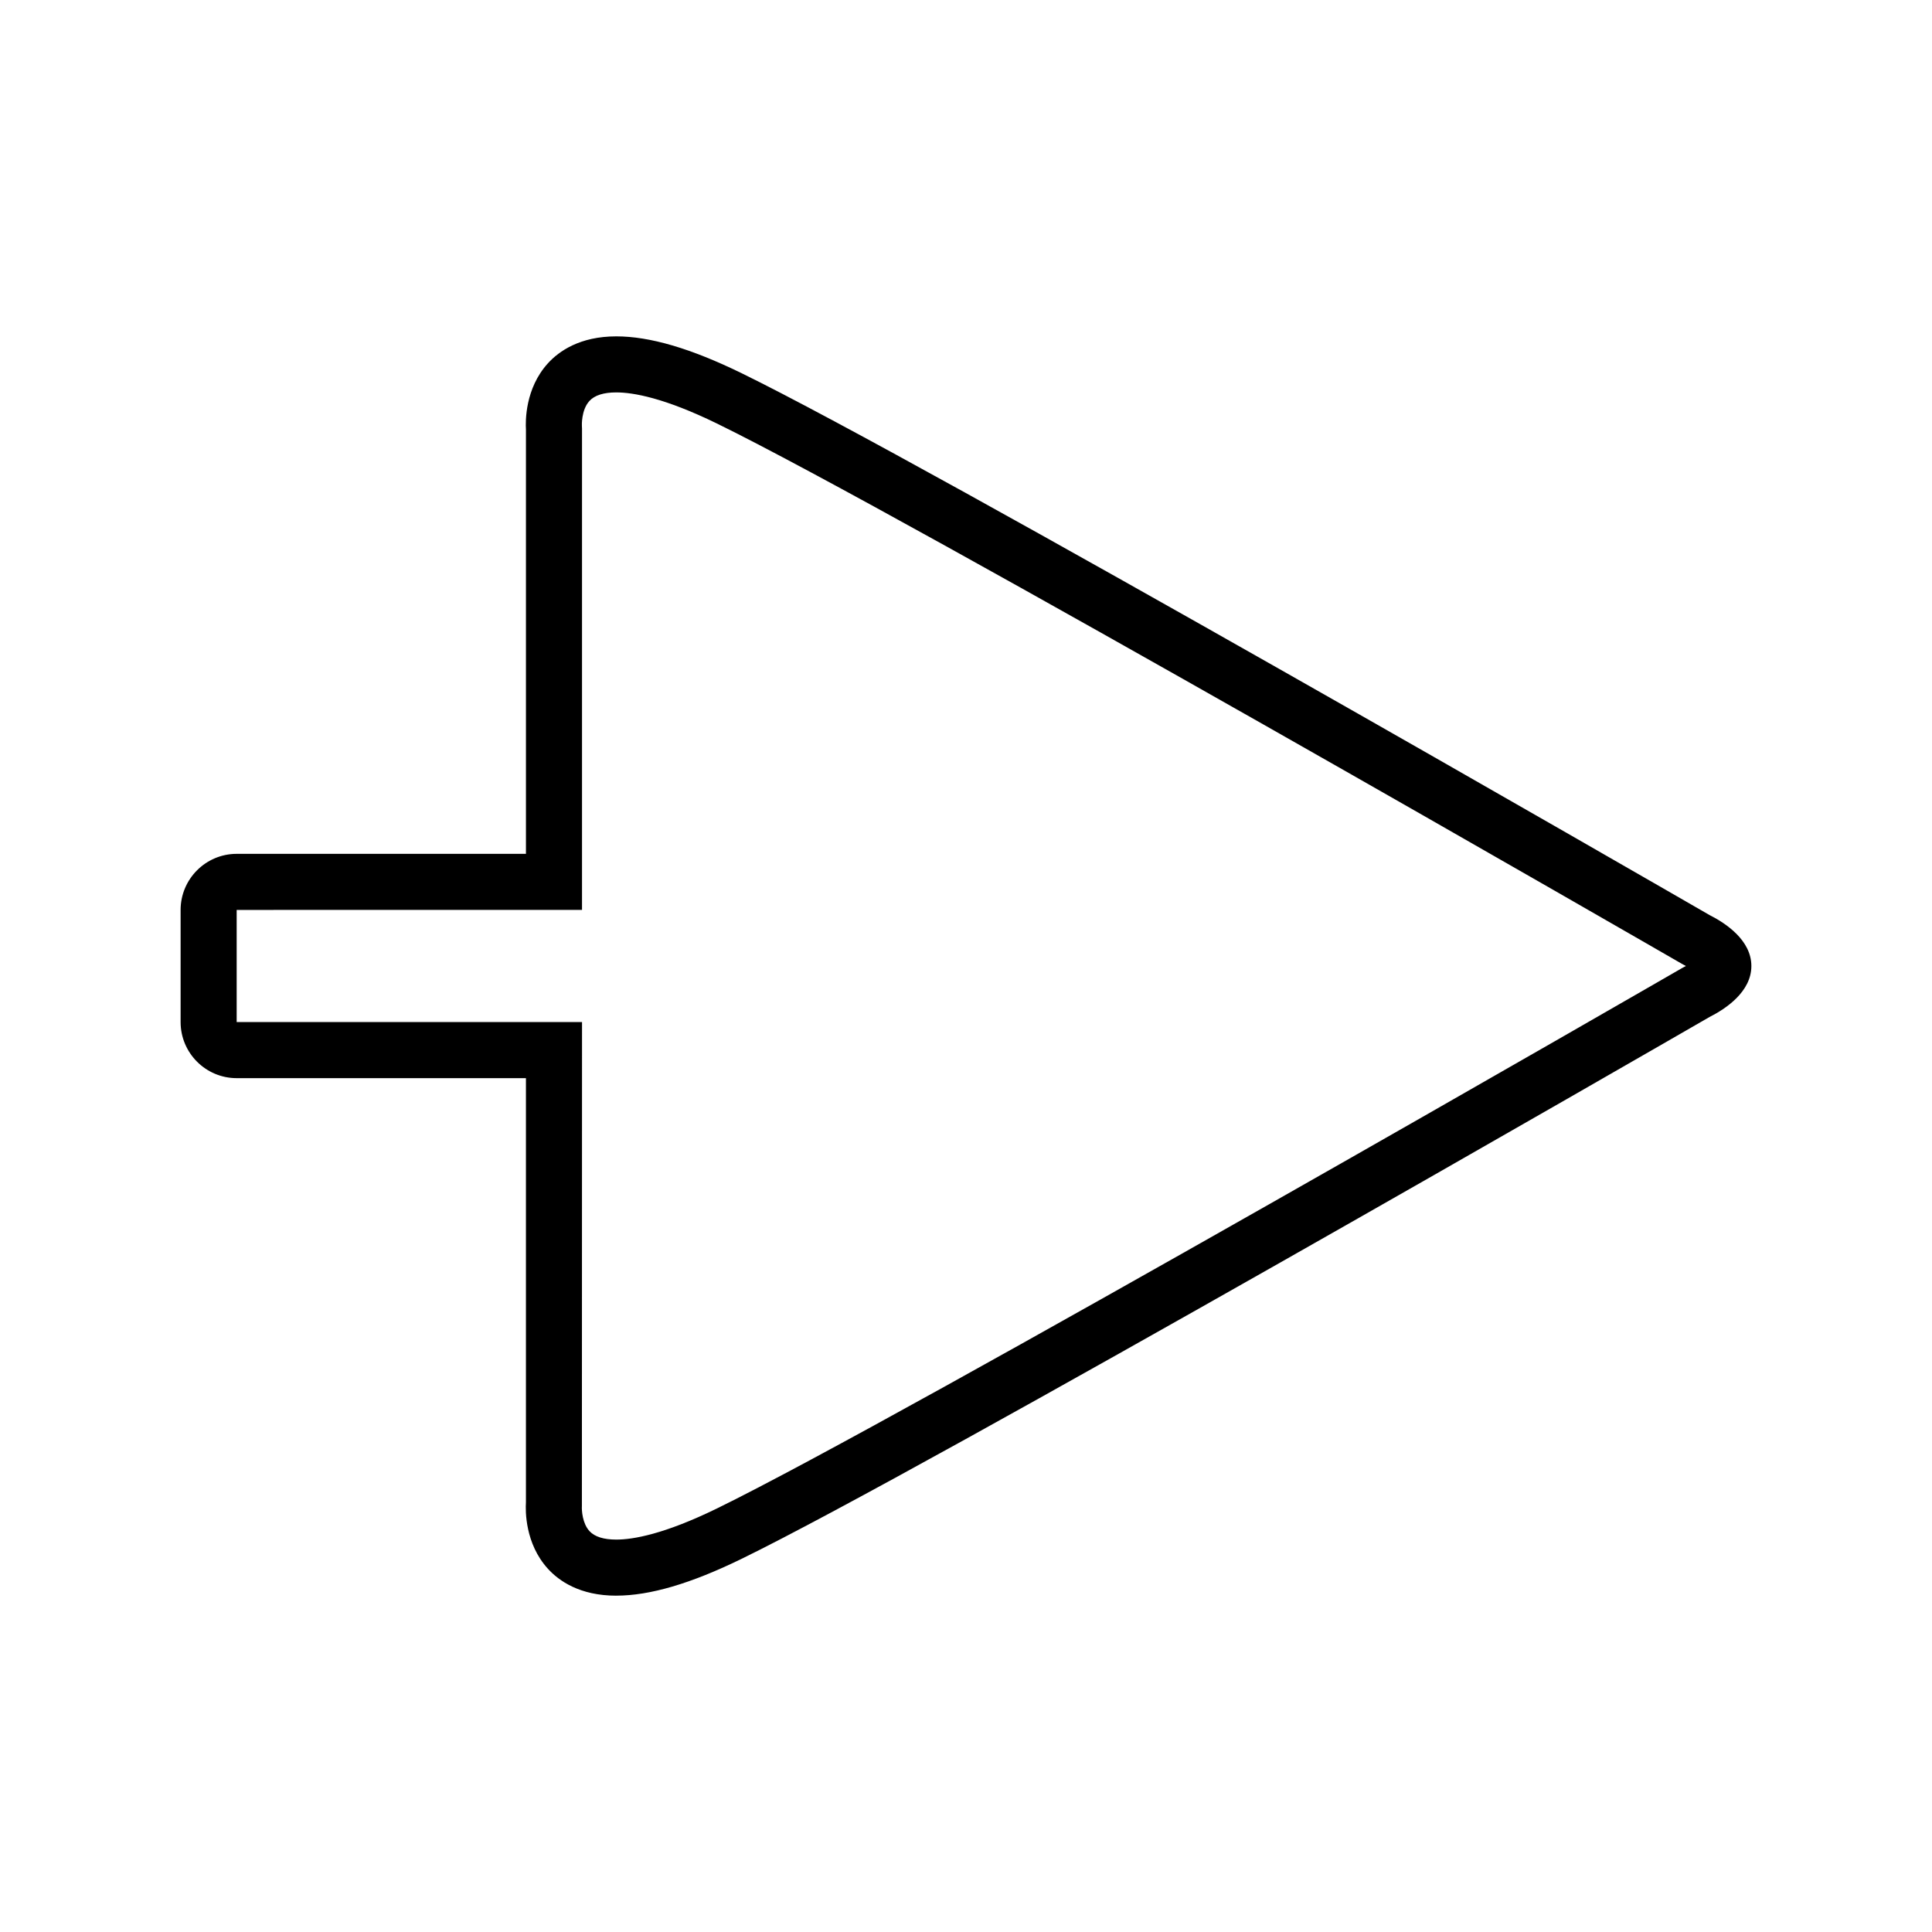 <?xml version="1.0" encoding="UTF-8"?>
<!-- The Best Svg Icon site in the world: iconSvg.co, Visit us! https://iconsvg.co -->
<svg fill="#000000" width="800px" height="800px" version="1.1" viewBox="144 144 512 512" xmlns="http://www.w3.org/2000/svg">
 <path d="m307.32 566.87c-9.617 0-15.176-3.883-18.137-7.152-6.051-6.66-5.949-15.348-5.805-17.578v-112.42h-76.66c-8.191 0-14.855-6.664-14.855-14.863v-29.715c0-8.191 6.664-14.863 14.855-14.863h76.664v-112.41c-0.137-2.231-0.242-10.918 5.809-17.578 2.961-3.258 8.516-7.152 18.129-7.152 8.887 0 19.734 3.184 33.156 9.734 48.855 23.824 245.66 137.33 256.56 143.62 4.246 2.141 11.094 6.648 11.094 13.512 0 6.848-6.848 11.371-11.09 13.508-10.883 6.289-207.71 119.8-256.57 143.62-13.426 6.551-24.266 9.73-33.152 9.73zm-100.6-181.73v29.715h91.523l-0.035 128.27c-0.074 1.09 0.117 4.594 2.023 6.648 1.375 1.484 3.762 2.231 7.09 2.231 4.457 0 12.695-1.426 26.637-8.227 48.719-23.766 253.77-142.05 255.84-143.25l0.414-0.223c0.188-0.098 0.379-0.203 0.578-0.309-0.207-0.109-0.402-0.227-0.594-0.316l-0.398-0.211c-2.066-1.188-207.12-119.49-255.84-143.25-13.945-6.801-22.176-8.227-26.641-8.227-3.356 0-5.754 0.766-7.125 2.281-2.195 2.414-1.988 6.566-1.984 6.606l0.031 0.711v127.54l-91.52 0.008z"/>
</svg>